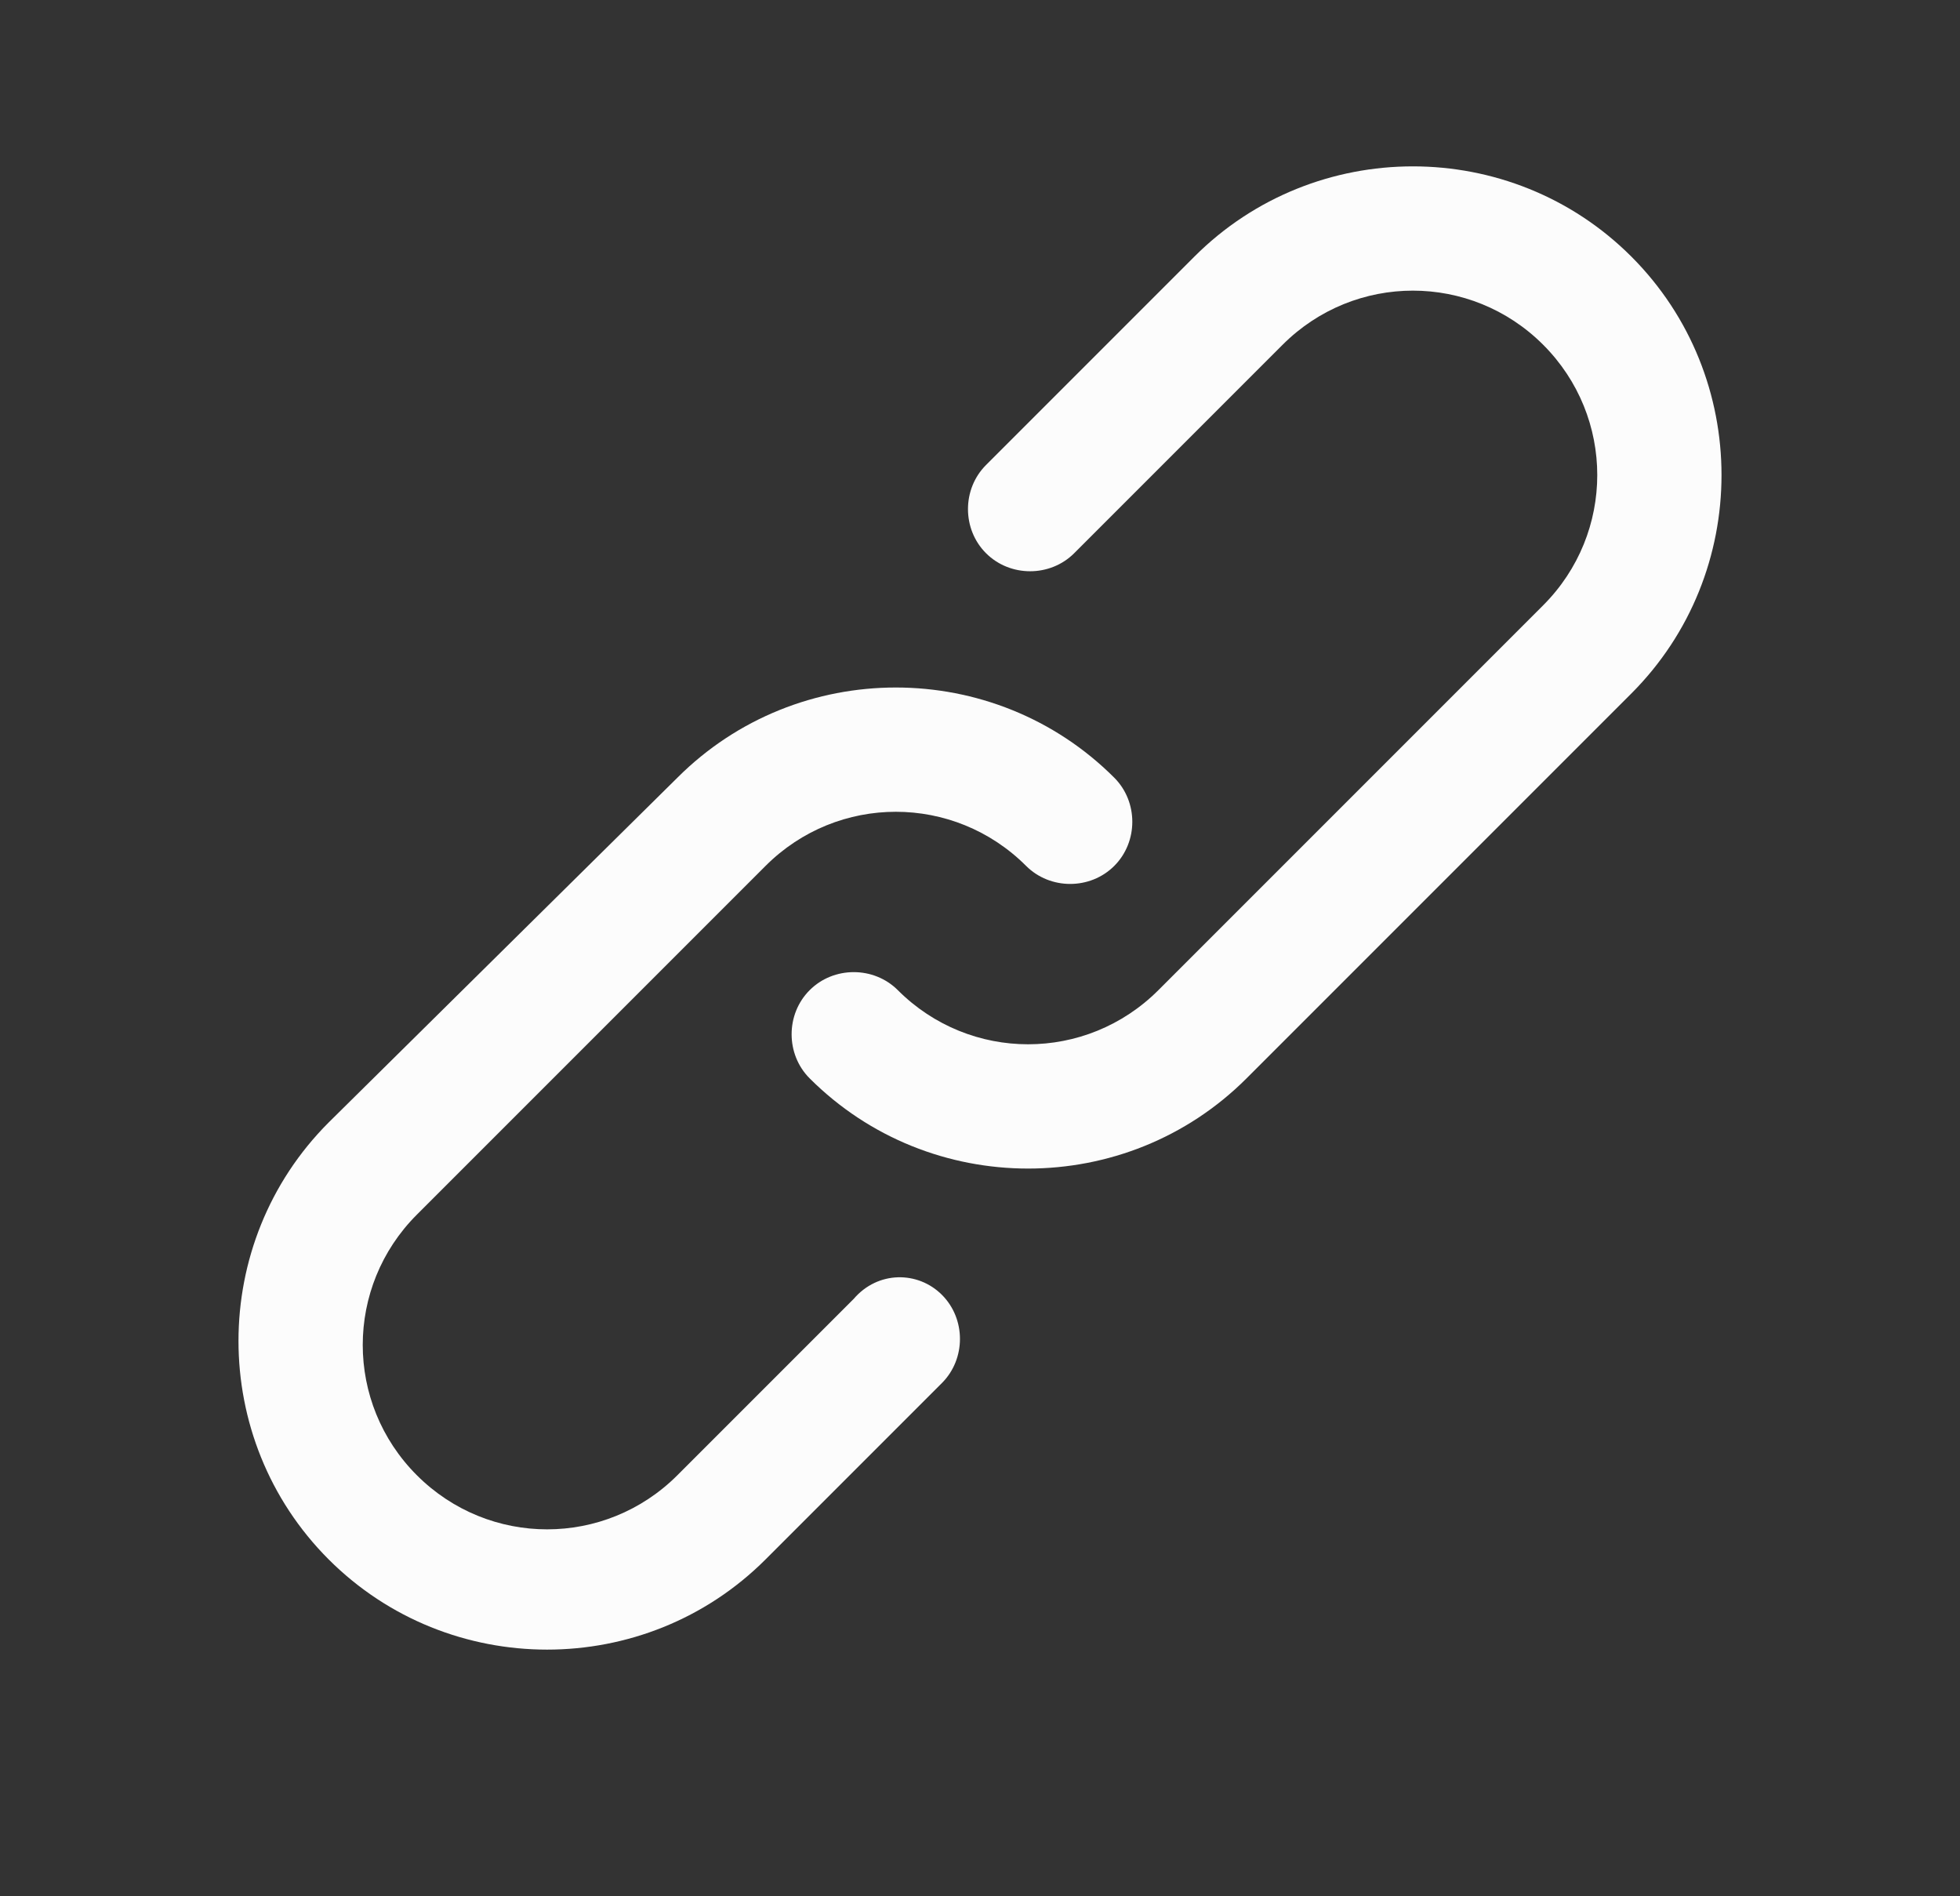 <?xml version="1.0" encoding="utf-8"?>
<!-- Generator: Adobe Illustrator 24.0.3, SVG Export Plug-In . SVG Version: 6.00 Build 0)  -->
<svg version="1.1" id="Layer_1" xmlns="http://www.w3.org/2000/svg" xmlns:xlink="http://www.w3.org/1999/xlink" x="0px" y="0px"
	 viewBox="0 0 48.9 47.3" style="enable-background:new 0 0 48.9 47.3;" xml:space="preserve">
<rect x="0" y="0" width="48.9" height="47.3" fill="#333333" stroke="none"/>
<style type="text/css">
	.st0{fill:#FCFCFC;}
</style>
<g transform="translate(1 1)">
	<g>
		<g>
			<path class="st0" d="M20.3,31.4l-4.4,4.4c-1.8,1.8-4.7,1.8-6.5,0s-1.8-4.7,0-6.5l8.7-8.7c1.8-1.8,4.7-1.8,6.5,0
				c0.6,0.6,1.6,0.6,2.2,0s0.6-1.6,0-2.2c-3-3-7.9-3-10.9,0L7.2,27c-3,3-3,7.9,0,10.9s7.9,3,10.9,0l4.4-4.4c0.6-0.6,0.6-1.6,0-2.2
				C21.9,30.7,20.9,30.7,20.3,31.4z"/>
			<path class="st0" d="M39.7,5.4c-3-3-7.9-3-10.9,0l-5.2,5.2c-0.6,0.6-0.6,1.6,0,2.2c0.6,0.6,1.6,0.6,2.2,0L31,7.6
				c1.8-1.8,4.7-1.8,6.5,0s1.8,4.7,0,6.5l-9.6,9.6c-1.8,1.8-4.7,1.8-6.5,0c-0.6-0.6-1.6-0.6-2.2,0s-0.6,1.6,0,2.2c3,3,7.9,3,10.9,0
				l9.6-9.6C42.7,13.3,42.7,8.4,39.7,5.4z"/>
		</g>
	</g>
</g>
</svg>
